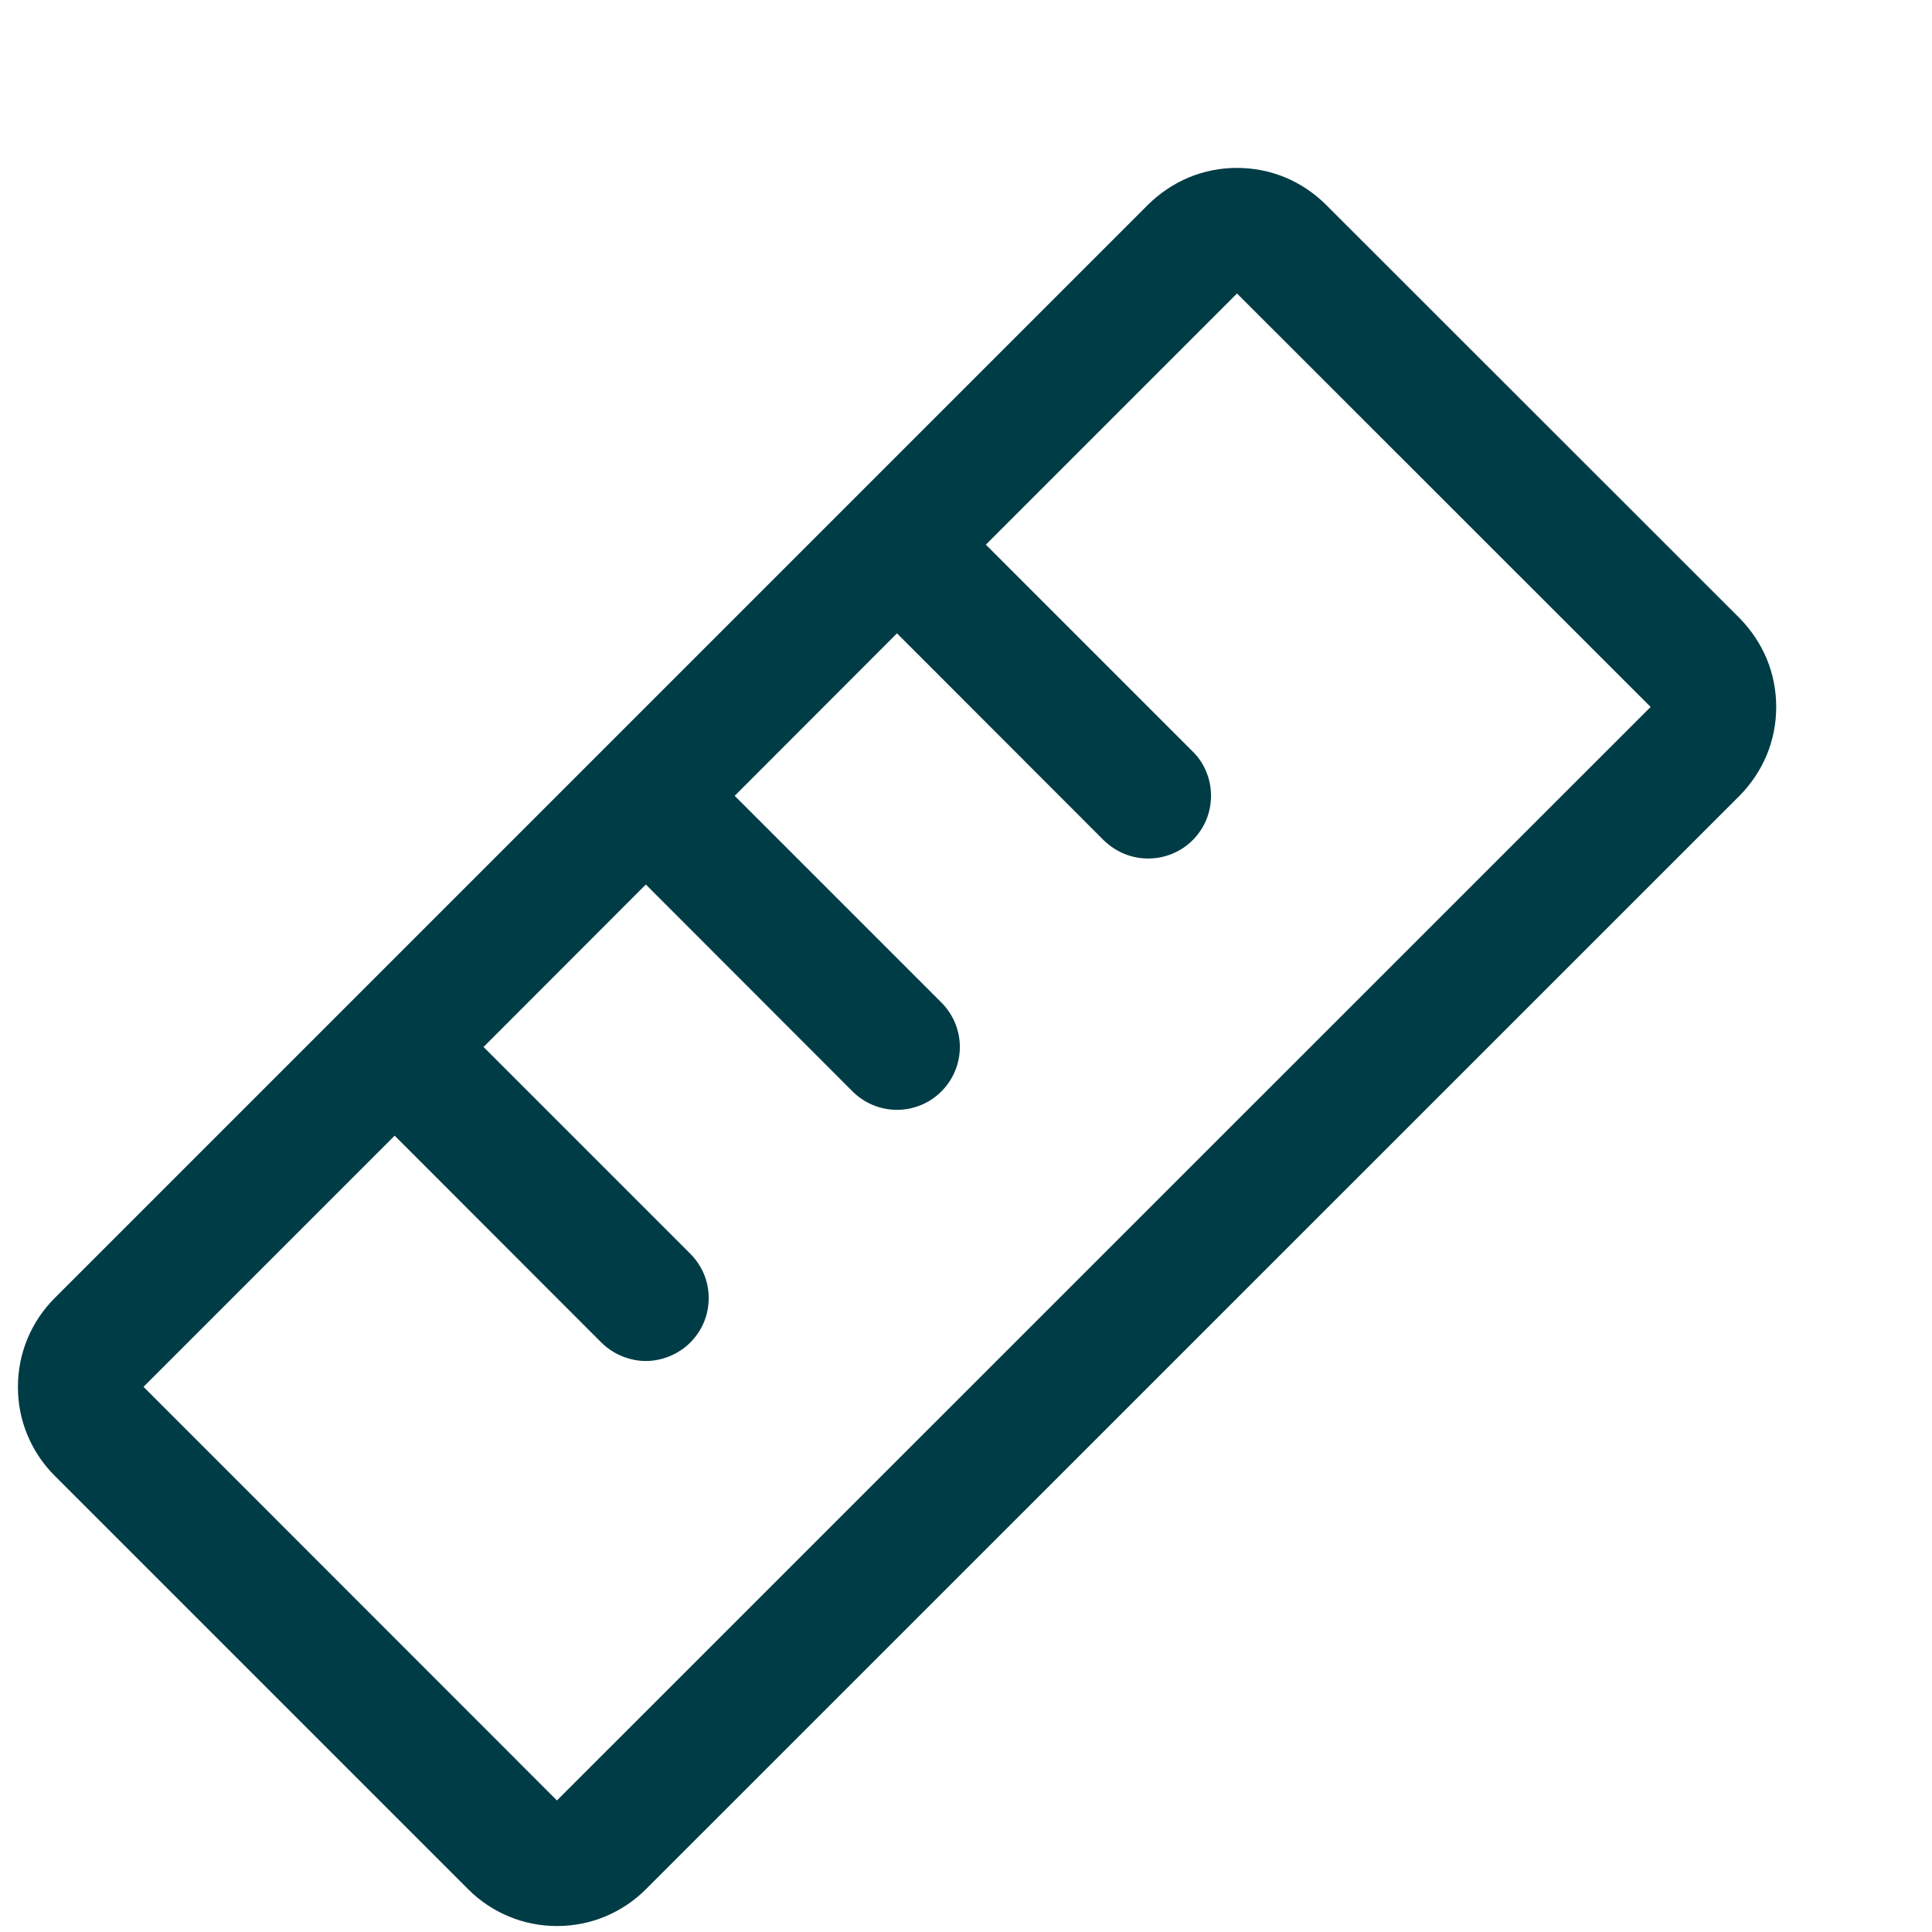 <?xml version="1.0" encoding="UTF-8"?> <svg xmlns="http://www.w3.org/2000/svg" width="11" height="11" viewBox="0 0 11 11" fill="none"><path d="M9.904 3.519L7.549 1.165C7.482 1.099 7.404 1.046 7.317 1.01C7.23 0.974 7.137 0.956 7.043 0.956C6.949 0.956 6.856 0.974 6.769 1.01C6.683 1.046 6.604 1.099 6.537 1.165L0.311 7.391C0.245 7.457 0.192 7.536 0.156 7.623C0.12 7.71 0.102 7.803 0.102 7.897C0.102 7.991 0.12 8.084 0.156 8.17C0.192 8.257 0.245 8.336 0.311 8.402L2.666 10.757C2.732 10.823 2.811 10.876 2.898 10.912C2.985 10.948 3.078 10.966 3.171 10.966C3.265 10.966 3.358 10.948 3.445 10.912C3.532 10.876 3.611 10.823 3.677 10.757L9.904 4.531C9.97 4.464 10.023 4.385 10.059 4.299C10.095 4.212 10.113 4.119 10.113 4.025C10.113 3.931 10.095 3.838 10.059 3.751C10.023 3.665 9.97 3.586 9.904 3.519ZM3.171 10.251L0.817 7.896L2.247 6.466L3.424 7.644C3.457 7.677 3.497 7.703 3.54 7.721C3.584 7.739 3.63 7.749 3.677 7.749C3.724 7.749 3.771 7.739 3.814 7.721C3.857 7.703 3.897 7.677 3.93 7.644C3.963 7.611 3.99 7.571 4.008 7.528C4.026 7.484 4.035 7.438 4.035 7.391C4.035 7.344 4.026 7.297 4.008 7.254C3.99 7.211 3.963 7.171 3.93 7.138L2.753 5.961L3.677 5.036L4.854 6.214C4.921 6.281 5.012 6.319 5.107 6.319C5.202 6.319 5.293 6.281 5.36 6.214C5.427 6.147 5.465 6.056 5.465 5.961C5.465 5.866 5.427 5.775 5.36 5.708L4.183 4.531L5.107 3.606L6.284 4.784C6.318 4.817 6.357 4.843 6.4 4.861C6.444 4.879 6.49 4.888 6.537 4.888C6.584 4.888 6.631 4.879 6.674 4.861C6.718 4.843 6.757 4.817 6.79 4.784C6.824 4.75 6.85 4.711 6.868 4.668C6.886 4.624 6.895 4.578 6.895 4.531C6.895 4.484 6.886 4.437 6.868 4.394C6.85 4.35 6.824 4.311 6.79 4.278L5.613 3.101L7.043 1.671L9.398 4.025L3.171 10.251Z" fill="#003C46"></path></svg> 